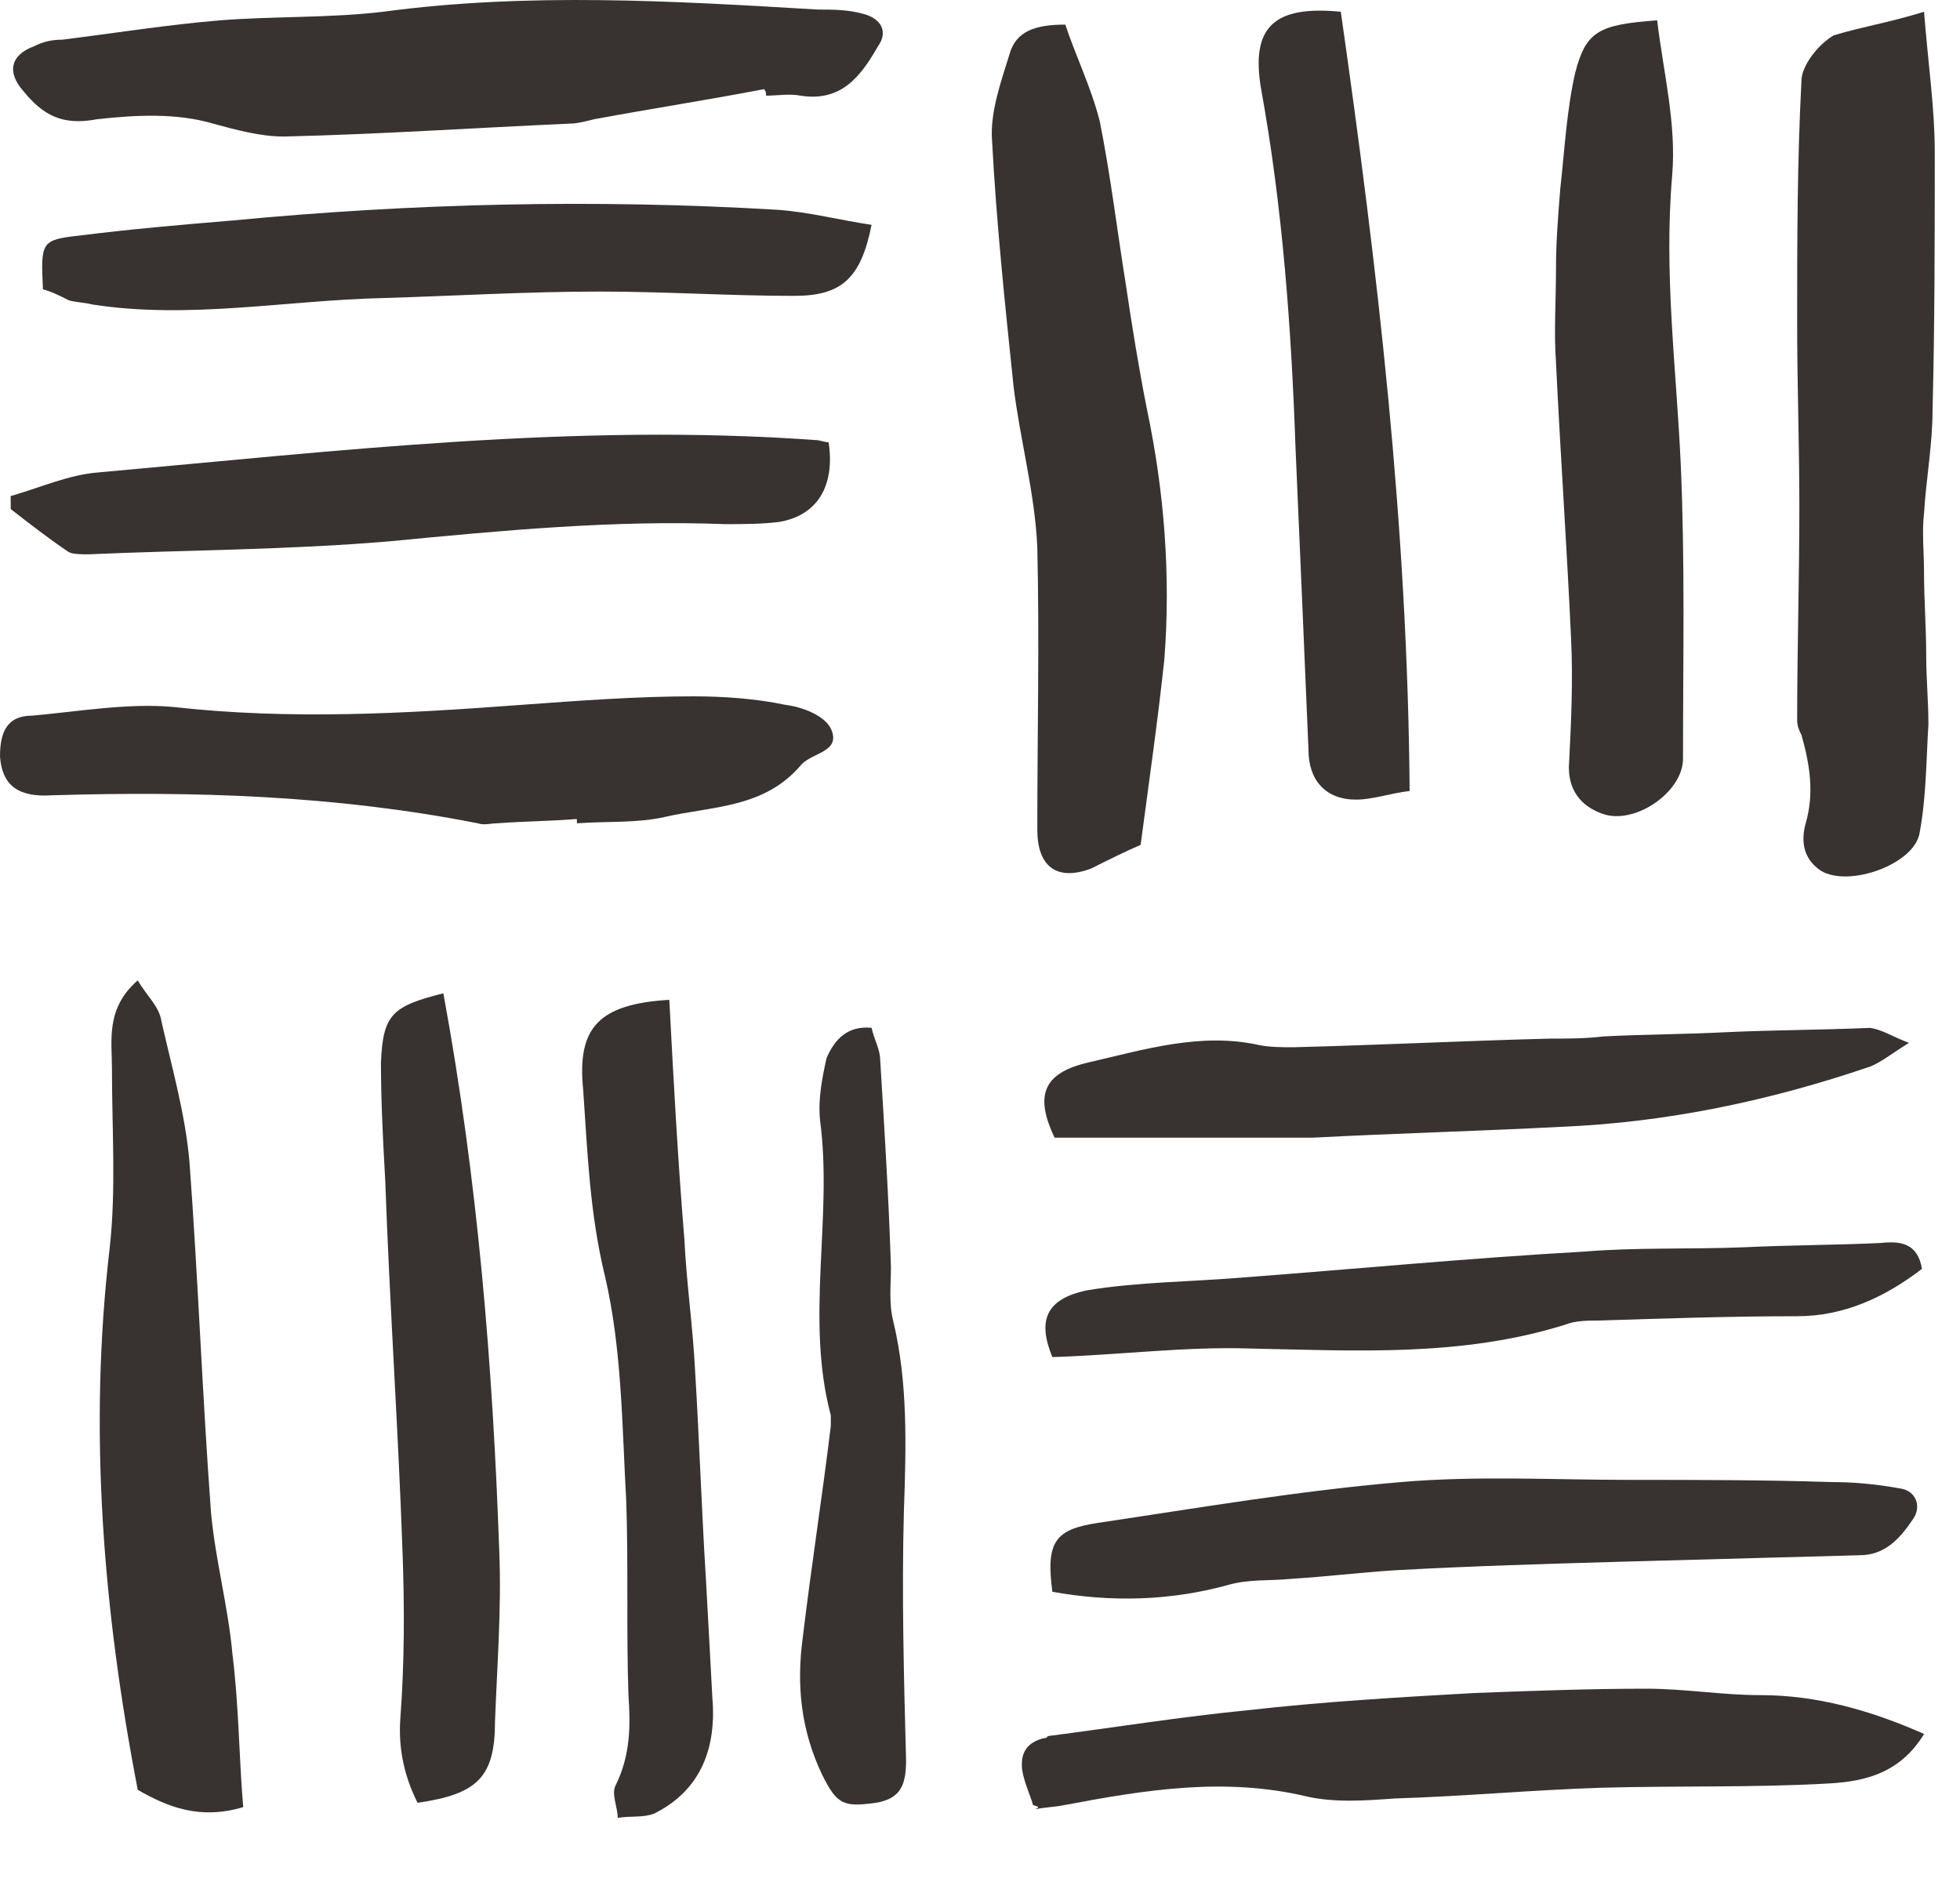 <?xml version="1.0" encoding="UTF-8"?>
<svg width="25px" height="24px" viewBox="0 0 25 24" version="1.1" xmlns="http://www.w3.org/2000/svg" xmlns:xlink="http://www.w3.org/1999/xlink">
    <title>projects</title>
    <g id="Page-1" stroke="none" stroke-width="1" fill="none" fill-rule="evenodd">
        <g id="projects" fill="#383230" fill-rule="nonzero">
            <path d="M24.541,0.15 C24.596,0.836 24.678,1.385 24.678,1.934 C24.678,3.032 24.678,4.13 24.65,5.228 C24.65,5.668 24.568,6.107 24.541,6.546 C24.513,6.793 24.541,7.041 24.541,7.287 C24.541,7.645 24.569,8.002 24.569,8.358 C24.569,8.66 24.597,8.935 24.597,9.236 C24.569,9.702 24.569,10.169 24.487,10.609 C24.433,11.02 23.581,11.323 23.224,11.103 C22.978,10.938 22.978,10.691 23.032,10.499 C23.142,10.115 23.087,9.758 22.978,9.373 C22.95,9.318 22.923,9.264 22.923,9.181 C22.923,8.275 22.951,7.369 22.951,6.464 C22.951,5.695 22.923,4.899 22.923,4.13 C22.923,3.087 22.923,2.071 22.978,1.028 C22.978,0.836 23.197,0.561 23.389,0.451 C23.745,0.342 24.102,0.287 24.541,0.15 L24.541,0.15 Z" id="Path"></path>
            <path d="M13.588,0.314 C13.725,0.726 13.917,1.109 14.028,1.549 C14.165,2.235 14.247,2.922 14.357,3.608 C14.439,4.157 14.522,4.678 14.631,5.227 C14.851,6.271 14.934,7.341 14.851,8.412 C14.769,9.181 14.658,9.95 14.549,10.774 C14.357,10.856 14.137,10.966 13.917,11.076 C13.477,11.241 13.231,11.048 13.231,10.582 C13.231,9.374 13.259,8.166 13.231,6.985 C13.203,6.299 13.011,5.612 12.928,4.926 C12.819,3.883 12.709,2.839 12.654,1.797 C12.626,1.44 12.763,1.056 12.874,0.699 C12.956,0.396 13.204,0.314 13.588,0.314 L13.588,0.314 Z" id="Path"></path>
            <path d="M9.745,1.137 C9.03,1.274 8.317,1.384 7.576,1.521 C7.467,1.549 7.357,1.576 7.274,1.576 C6.066,1.63 4.831,1.713 3.622,1.741 C3.32,1.741 3.019,1.658 2.716,1.576 C2.25,1.438 1.728,1.466 1.234,1.521 C0.795,1.605 0.548,1.467 0.301,1.165 C0.081,0.918 0.136,0.698 0.439,0.588 C0.548,0.533 0.657,0.506 0.795,0.506 C1.453,0.424 2.139,0.315 2.799,0.26 C3.485,0.205 4.199,0.232 4.886,0.15 C6.725,-0.098 8.592,0.012 10.431,0.122 C10.623,0.122 10.815,0.122 11.008,0.176 C11.228,0.231 11.337,0.396 11.2,0.588 C10.98,0.972 10.733,1.302 10.211,1.22 C10.074,1.192 9.909,1.22 9.771,1.22 C9.772,1.193 9.772,1.165 9.745,1.137 L9.745,1.137 Z" id="Path"></path>
            <path d="M21.137,0.259 C21.22,0.945 21.384,1.577 21.329,2.235 C21.22,3.499 21.384,4.706 21.439,5.941 C21.493,7.177 21.467,8.412 21.467,9.676 C21.467,10.087 20.89,10.499 20.478,10.39 C20.203,10.307 20.011,10.115 20.011,9.786 C20.039,9.237 20.066,8.688 20.039,8.139 C19.985,6.958 19.902,5.778 19.847,4.625 C19.819,4.241 19.847,3.829 19.847,3.417 C19.847,3.088 19.875,2.731 19.902,2.402 C19.957,1.907 19.985,1.386 20.094,0.92 C20.231,0.396 20.396,0.314 21.137,0.259 L21.137,0.259 Z" id="Path"></path>
            <path d="M7.357,10.444 C7.027,10.472 6.698,10.472 6.341,10.499 C6.258,10.499 6.176,10.527 6.094,10.499 C4.282,10.142 2.471,10.087 0.658,10.142 C0.219,10.17 0.027,10.005 1.77635684e-15,9.648 C1.77635684e-15,9.345 0.083,9.126 0.412,9.126 C1.016,9.072 1.647,8.961 2.224,9.017 C3.706,9.182 5.161,9.1 6.645,8.989 C7.386,8.935 8.127,8.88 8.841,8.88 C9.225,8.88 9.636,8.908 10.021,8.989 C10.241,9.017 10.516,9.126 10.598,9.292 C10.736,9.594 10.352,9.594 10.215,9.758 C9.748,10.307 9.089,10.279 8.485,10.417 C8.128,10.499 7.744,10.471 7.359,10.499 L7.357,10.444 L7.357,10.444 Z" id="Path"></path>
            <path d="M3.102,23.045 C2.552,23.21 2.141,23.045 1.757,22.825 C1.317,20.546 1.125,18.24 1.4,15.907 C1.482,15.166 1.428,14.397 1.428,13.628 C1.428,13.271 1.345,12.859 1.757,12.502 C1.866,12.694 2.031,12.831 2.059,13.023 C2.196,13.627 2.362,14.204 2.416,14.808 C2.526,16.29 2.581,17.8 2.691,19.283 C2.745,19.887 2.911,20.49 2.965,21.095 C3.047,21.755 3.047,22.386 3.102,23.045 L3.102,23.045 Z" id="Path"></path>
            <path d="M13.176,23.018 C13.148,22.909 13.067,22.743 13.039,22.578 C13.011,22.358 13.094,22.221 13.313,22.166 C13.341,22.166 13.341,22.166 13.368,22.139 C14.22,22.029 15.07,21.892 15.921,21.809 C16.882,21.7 17.843,21.644 18.804,21.59 C19.545,21.562 20.286,21.535 21,21.535 C21.495,21.535 21.961,21.617 22.455,21.617 C23.17,21.617 23.856,21.809 24.542,22.112 C24.24,22.606 23.801,22.716 23.335,22.743 C22.374,22.798 21.413,22.771 20.424,22.798 C19.546,22.826 18.668,22.908 17.788,22.935 C17.404,22.963 17.019,22.99 16.662,22.908 C15.619,22.661 14.603,22.825 13.588,23.017 C13.451,23.045 13.341,23.045 13.204,23.072 C13.259,23.045 13.259,23.045 13.176,23.018 L13.176,23.018 Z" id="Path"></path>
            <path d="M17.102,0.15 C17.569,3.416 17.954,6.684 17.98,10.087 C17.734,10.115 17.514,10.197 17.294,10.197 C16.91,10.197 16.69,9.95 16.69,9.565 C16.636,8.275 16.581,7.012 16.525,5.722 C16.471,4.184 16.36,2.647 16.086,1.137 C15.949,0.342 16.251,0.067 17.102,0.15 L17.102,0.15 Z" id="Path"></path>
            <path d="M5.655,12.667 C6.095,15.055 6.286,17.417 6.369,19.805 C6.397,20.519 6.341,21.232 6.314,21.946 C6.314,22.661 6.095,22.879 5.326,22.99 C5.16,22.661 5.079,22.304 5.106,21.92 C5.16,21.205 5.16,20.492 5.134,19.778 C5.079,18.214 4.969,16.621 4.914,15.057 C4.886,14.562 4.859,14.041 4.859,13.547 C4.886,12.942 4.995,12.832 5.655,12.667 L5.655,12.667 Z" id="Path"></path>
            <path d="M0.136,6.326 C0.52,6.217 0.877,6.052 1.262,6.024 C4.31,5.75 7.357,5.392 10.404,5.612 C10.459,5.612 10.514,5.64 10.569,5.64 C10.652,6.189 10.432,6.573 9.938,6.656 C9.718,6.684 9.471,6.684 9.252,6.684 C7.824,6.629 6.397,6.766 4.968,6.903 C3.678,7.013 2.388,7.013 1.125,7.069 C1.042,7.069 0.933,7.069 0.878,7.041 C0.632,6.876 0.384,6.684 0.137,6.492 C0.136,6.436 0.136,6.381 0.136,6.326 L0.136,6.326 Z" id="Path"></path>
            <path d="M13.423,20.299 C13.34,19.668 13.451,19.504 14,19.421 C15.29,19.229 16.58,19.009 17.871,18.9 C18.832,18.817 19.821,18.872 20.782,18.872 C21.633,18.872 22.511,18.872 23.362,18.9 C23.664,18.9 23.939,18.928 24.24,18.982 C24.432,19.01 24.514,19.202 24.405,19.366 C24.24,19.613 24.048,19.833 23.719,19.833 C22.703,19.861 21.715,19.887 20.699,19.915 C19.738,19.943 18.777,19.97 17.788,20.025 C17.349,20.053 16.91,20.107 16.47,20.134 C16.196,20.162 15.921,20.134 15.647,20.217 C14.933,20.41 14.192,20.437 13.423,20.299 L13.423,20.299 Z" id="Path"></path>
            <path d="M0.548,3.69 C0.52,3.086 0.52,3.059 1.014,3.004 C1.673,2.921 2.305,2.867 2.964,2.812 C5.27,2.592 7.576,2.537 9.91,2.675 C10.322,2.703 10.733,2.812 11.117,2.867 C10.98,3.553 10.733,3.773 10.129,3.773 C9.305,3.773 8.481,3.718 7.658,3.718 C6.725,3.718 5.819,3.773 4.885,3.801 C3.649,3.829 2.414,4.075 1.178,3.883 C1.069,3.855 0.959,3.855 0.876,3.829 C0.768,3.773 0.657,3.718 0.548,3.69 L0.548,3.69 Z" id="Path"></path>
            <path d="M24.349,13.299 C24.129,13.436 23.992,13.546 23.855,13.601 C22.565,14.041 21.247,14.316 19.902,14.37 C18.859,14.425 17.788,14.453 16.745,14.508 L16.69,14.508 L13.451,14.508 C13.204,13.986 13.286,13.684 13.89,13.547 C14.605,13.382 15.318,13.163 16.059,13.327 C16.196,13.355 16.361,13.355 16.498,13.355 C17.596,13.327 18.695,13.272 19.765,13.245 C19.985,13.245 20.231,13.245 20.451,13.217 C20.972,13.19 21.494,13.19 22.016,13.163 C22.619,13.135 23.223,13.135 23.855,13.108 C24.02,13.135 24.129,13.216 24.349,13.299 L24.349,13.299 Z" id="Path"></path>
            <path d="M8.537,12.75 C8.592,13.793 8.647,14.809 8.729,15.798 C8.757,16.375 8.839,16.924 8.867,17.5 C8.921,18.378 8.949,19.256 9.004,20.136 C9.032,20.63 9.059,21.151 9.086,21.645 C9.141,22.277 8.949,22.826 8.345,23.127 C8.208,23.182 8.043,23.155 7.879,23.182 C7.879,23.045 7.796,22.88 7.851,22.77 C8.043,22.386 8.043,22.001 8.016,21.618 C7.988,20.794 8.016,19.97 7.988,19.147 C7.934,18.186 7.934,17.197 7.714,16.264 C7.522,15.469 7.494,14.7 7.439,13.903 C7.357,13.107 7.631,12.805 8.537,12.75 L8.537,12.75 Z" id="Path"></path>
            <path d="M11.117,13.107 C11.145,13.244 11.227,13.382 11.227,13.519 C11.281,14.397 11.336,15.276 11.364,16.155 C11.364,16.375 11.336,16.621 11.392,16.841 C11.584,17.637 11.557,18.46 11.529,19.284 C11.501,20.327 11.529,21.398 11.557,22.441 C11.557,22.744 11.502,22.935 11.173,22.99 C10.761,23.045 10.679,23.018 10.487,22.633 C10.212,22.056 10.158,21.48 10.24,20.877 C10.349,19.97 10.487,19.092 10.597,18.186 L10.597,18.049 C10.268,16.813 10.625,15.523 10.46,14.288 C10.432,14.013 10.488,13.739 10.543,13.492 C10.651,13.245 10.815,13.079 11.117,13.107 L11.117,13.107 Z" id="Path"></path>
            <path d="M24.515,16.181 C24.048,16.539 23.526,16.785 22.922,16.785 C22.071,16.785 21.247,16.813 20.397,16.84 C20.259,16.84 20.094,16.84 19.957,16.895 C18.639,17.306 17.294,17.224 15.948,17.197 C15.125,17.169 14.273,17.28 13.423,17.306 C13.231,16.84 13.34,16.565 13.863,16.455 C14.521,16.346 15.207,16.346 15.867,16.29 C17.322,16.18 18.749,16.043 20.205,15.961 C20.863,15.906 21.549,15.933 22.236,15.906 C22.813,15.878 23.416,15.878 23.992,15.851 C24.24,15.824 24.46,15.852 24.515,16.181 L24.515,16.181 Z" id="Path"></path>
        </g>
    </g>
</svg>